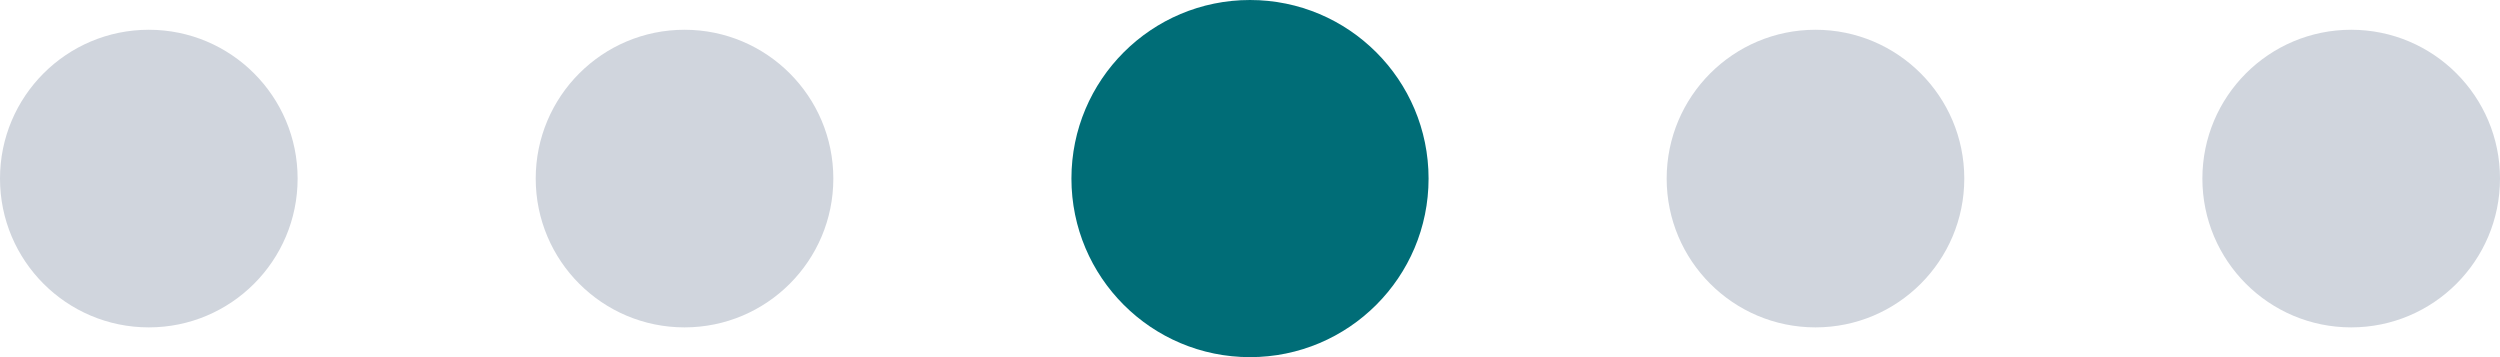 <svg fill="none" xmlns="http://www.w3.org/2000/svg" viewBox="0 0 84 12">
  <circle cx="5" cy="6" r="5" fill="#D0D5DD"/>
  <circle cx="23" cy="6" r="5" fill="#D0D5DD"/>
  <circle cx="42" cy="6" r="6" fill="#006D77"/>
  <circle cx="61" cy="6" r="5" fill="#D0D5DD"/>
  <circle cx="79" cy="6" r="5" fill="#D0D5DD"/>
</svg>
